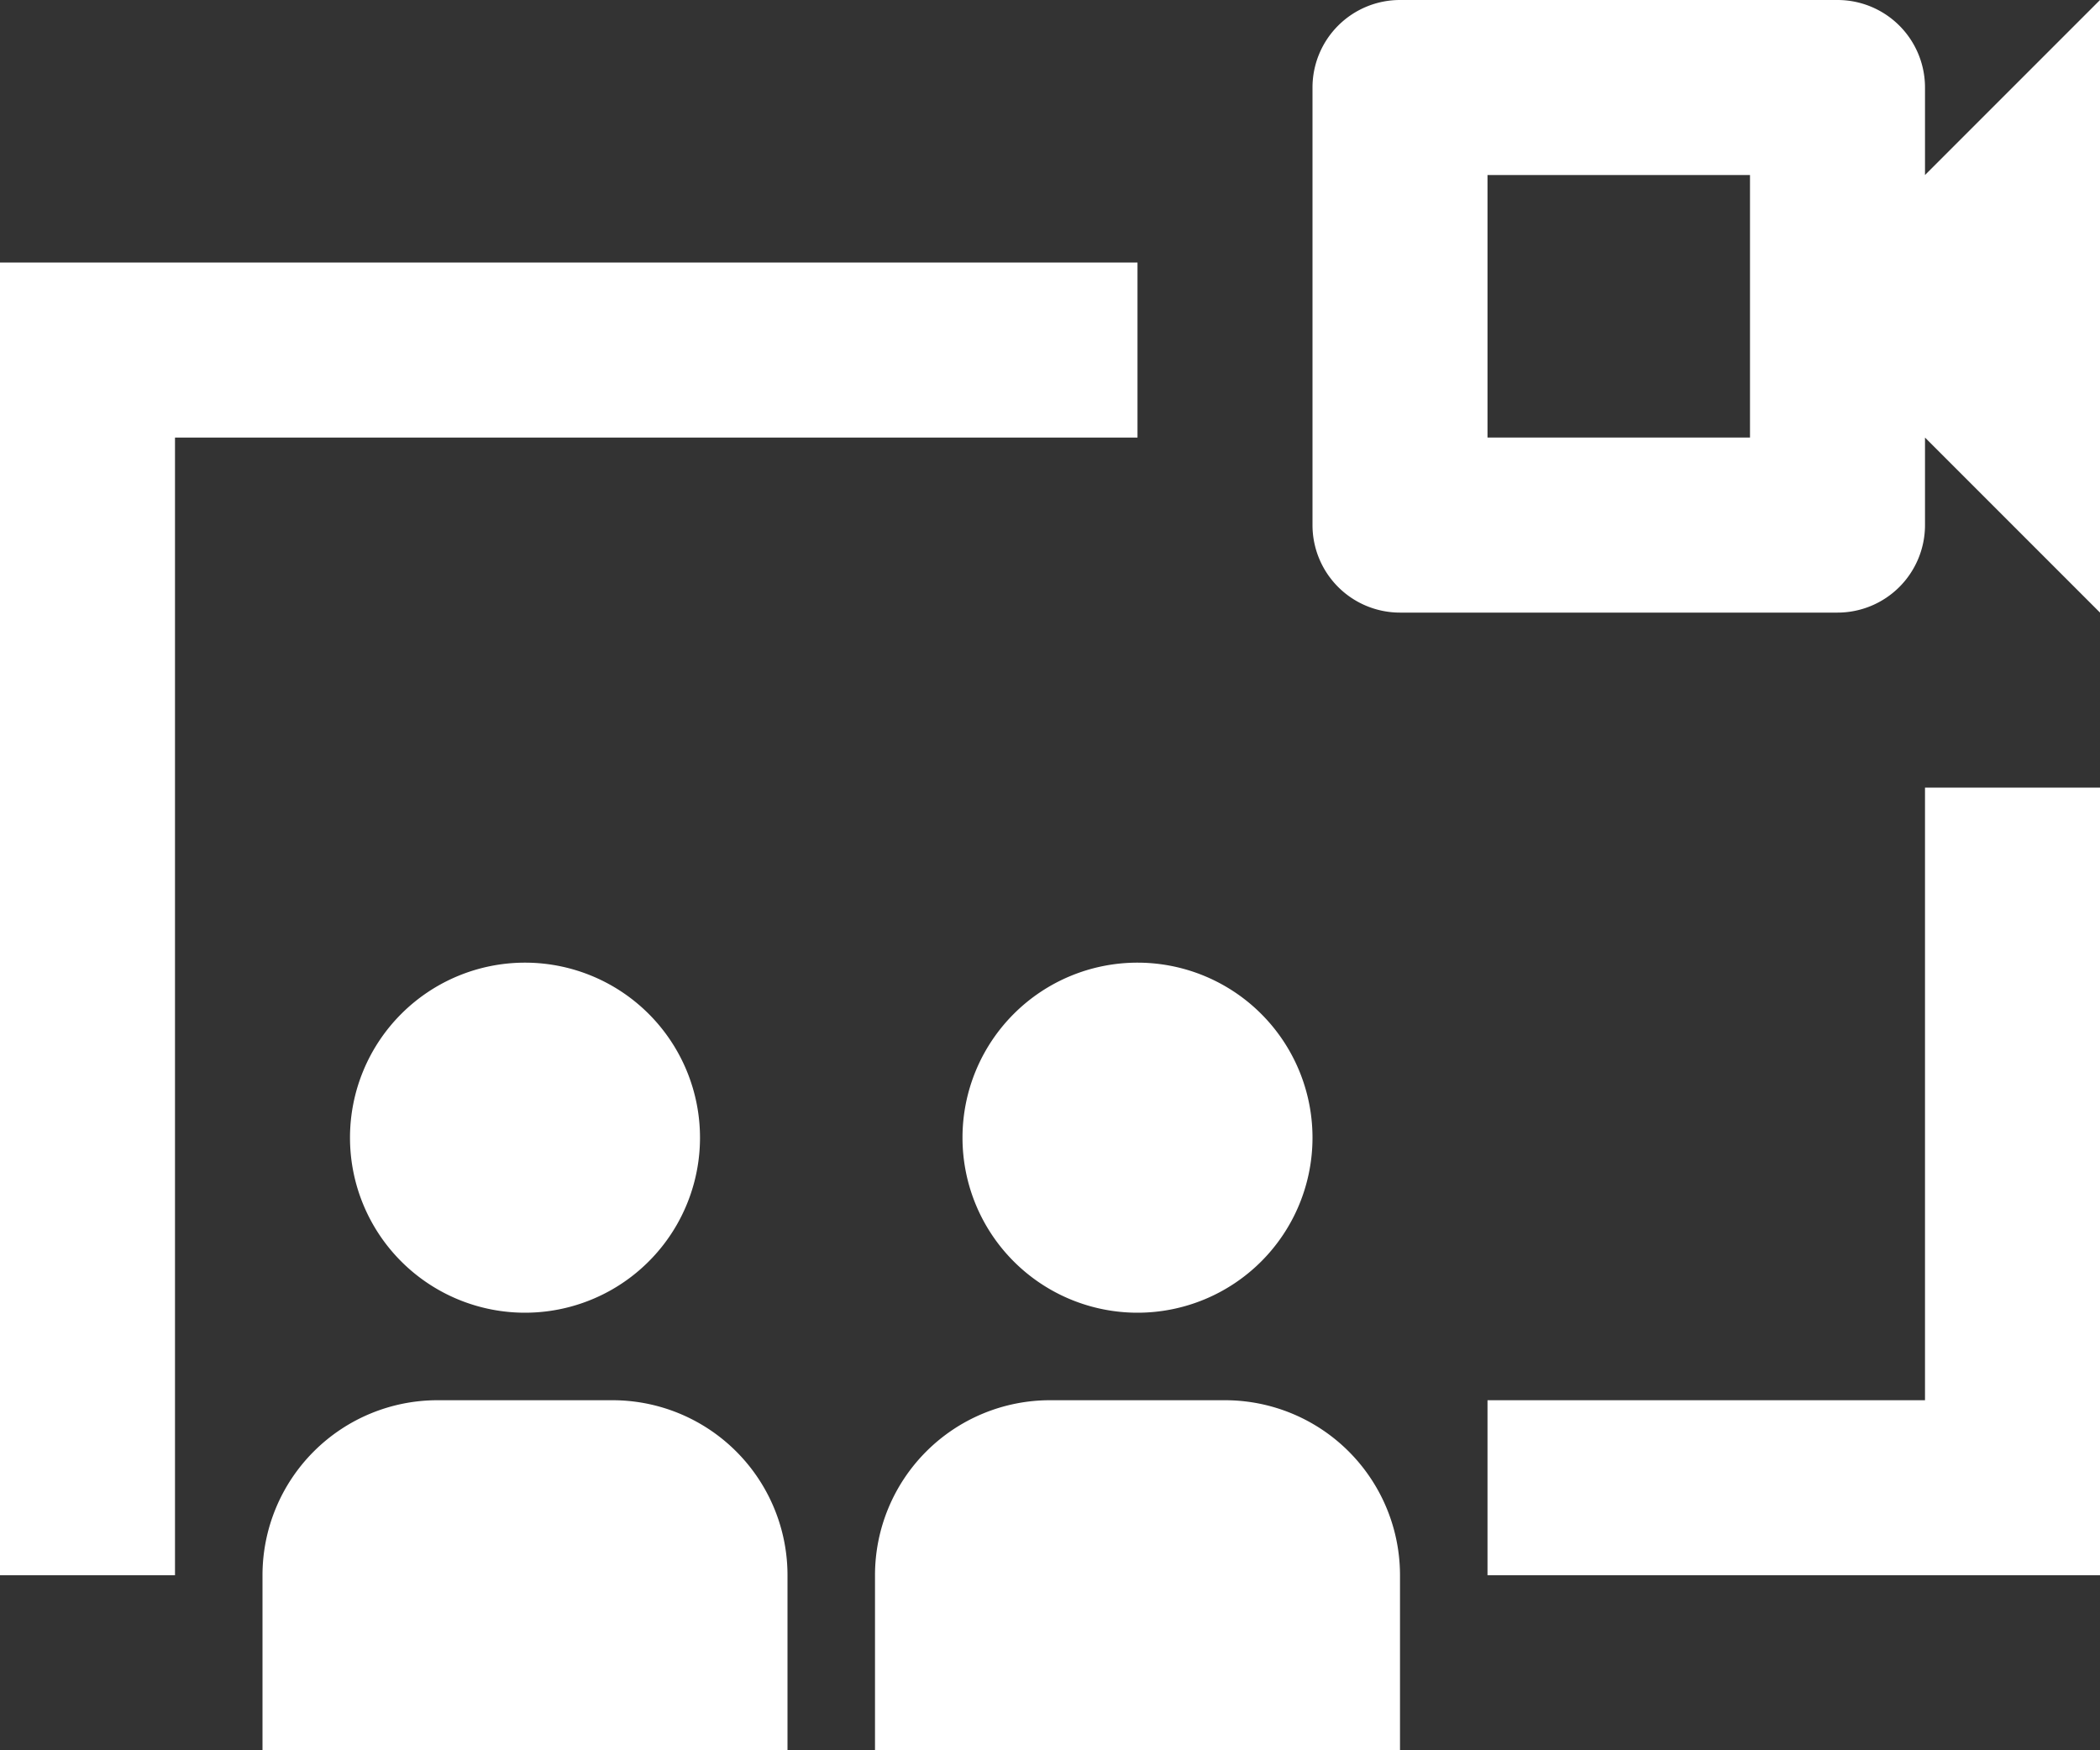 <svg xmlns="http://www.w3.org/2000/svg" xmlns:xlink="http://www.w3.org/1999/xlink" width="24" height="20" viewBox="0 0 24 20">
  <rect x="0" y="0" width="24" height="20" fill="#333333" stroke="none"/>
  <defs>
    <clipPath id="clip-path">
      <rect id="Rectangle_18" data-name="Rectangle 18" width="24" height="20" fill="#fff"/>
    </clipPath>
  </defs>
  <g id="Group_11" data-name="Group 11" clip-path="url(#clip-path)">
    <path id="Path_29" data-name="Path 29" d="M22,1a1,1,0,0,0-1-1H16a1,1,0,0,0-1,1V6a1,1,0,0,0,1,1h5a1,1,0,0,0,1-1V5l2,2V0L22,2ZM20,5H17V2h3Z" fill="#fff"/>
    <path id="Path_30" data-name="Path 30" d="M3,18v2H9V18a2,2,0,0,0-2-2H5a2,2,0,0,0-2,2" fill="#fff"/>
    <path id="Path_31" data-name="Path 31" d="M8,13a2,2,0,1,0-2,2,2,2,0,0,0,2-2" fill="#fff"/>
    <path id="Path_32" data-name="Path 32" d="M14,16H12a2,2,0,0,0-2,2v2h6V18a2,2,0,0,0-2-2" fill="#fff"/>
    <path id="Path_33" data-name="Path 33" d="M13,11a2,2,0,1,0,2,2,2,2,0,0,0-2-2" fill="#fff"/>
    <path id="Path_34" data-name="Path 34" d="M2,5H13V3H0V18H2Z" fill="#fff"/>
    <path id="Path_35" data-name="Path 35" d="M22,16H17v2h7V9H22Z" fill="#fff"/>
  </g>
</svg>
